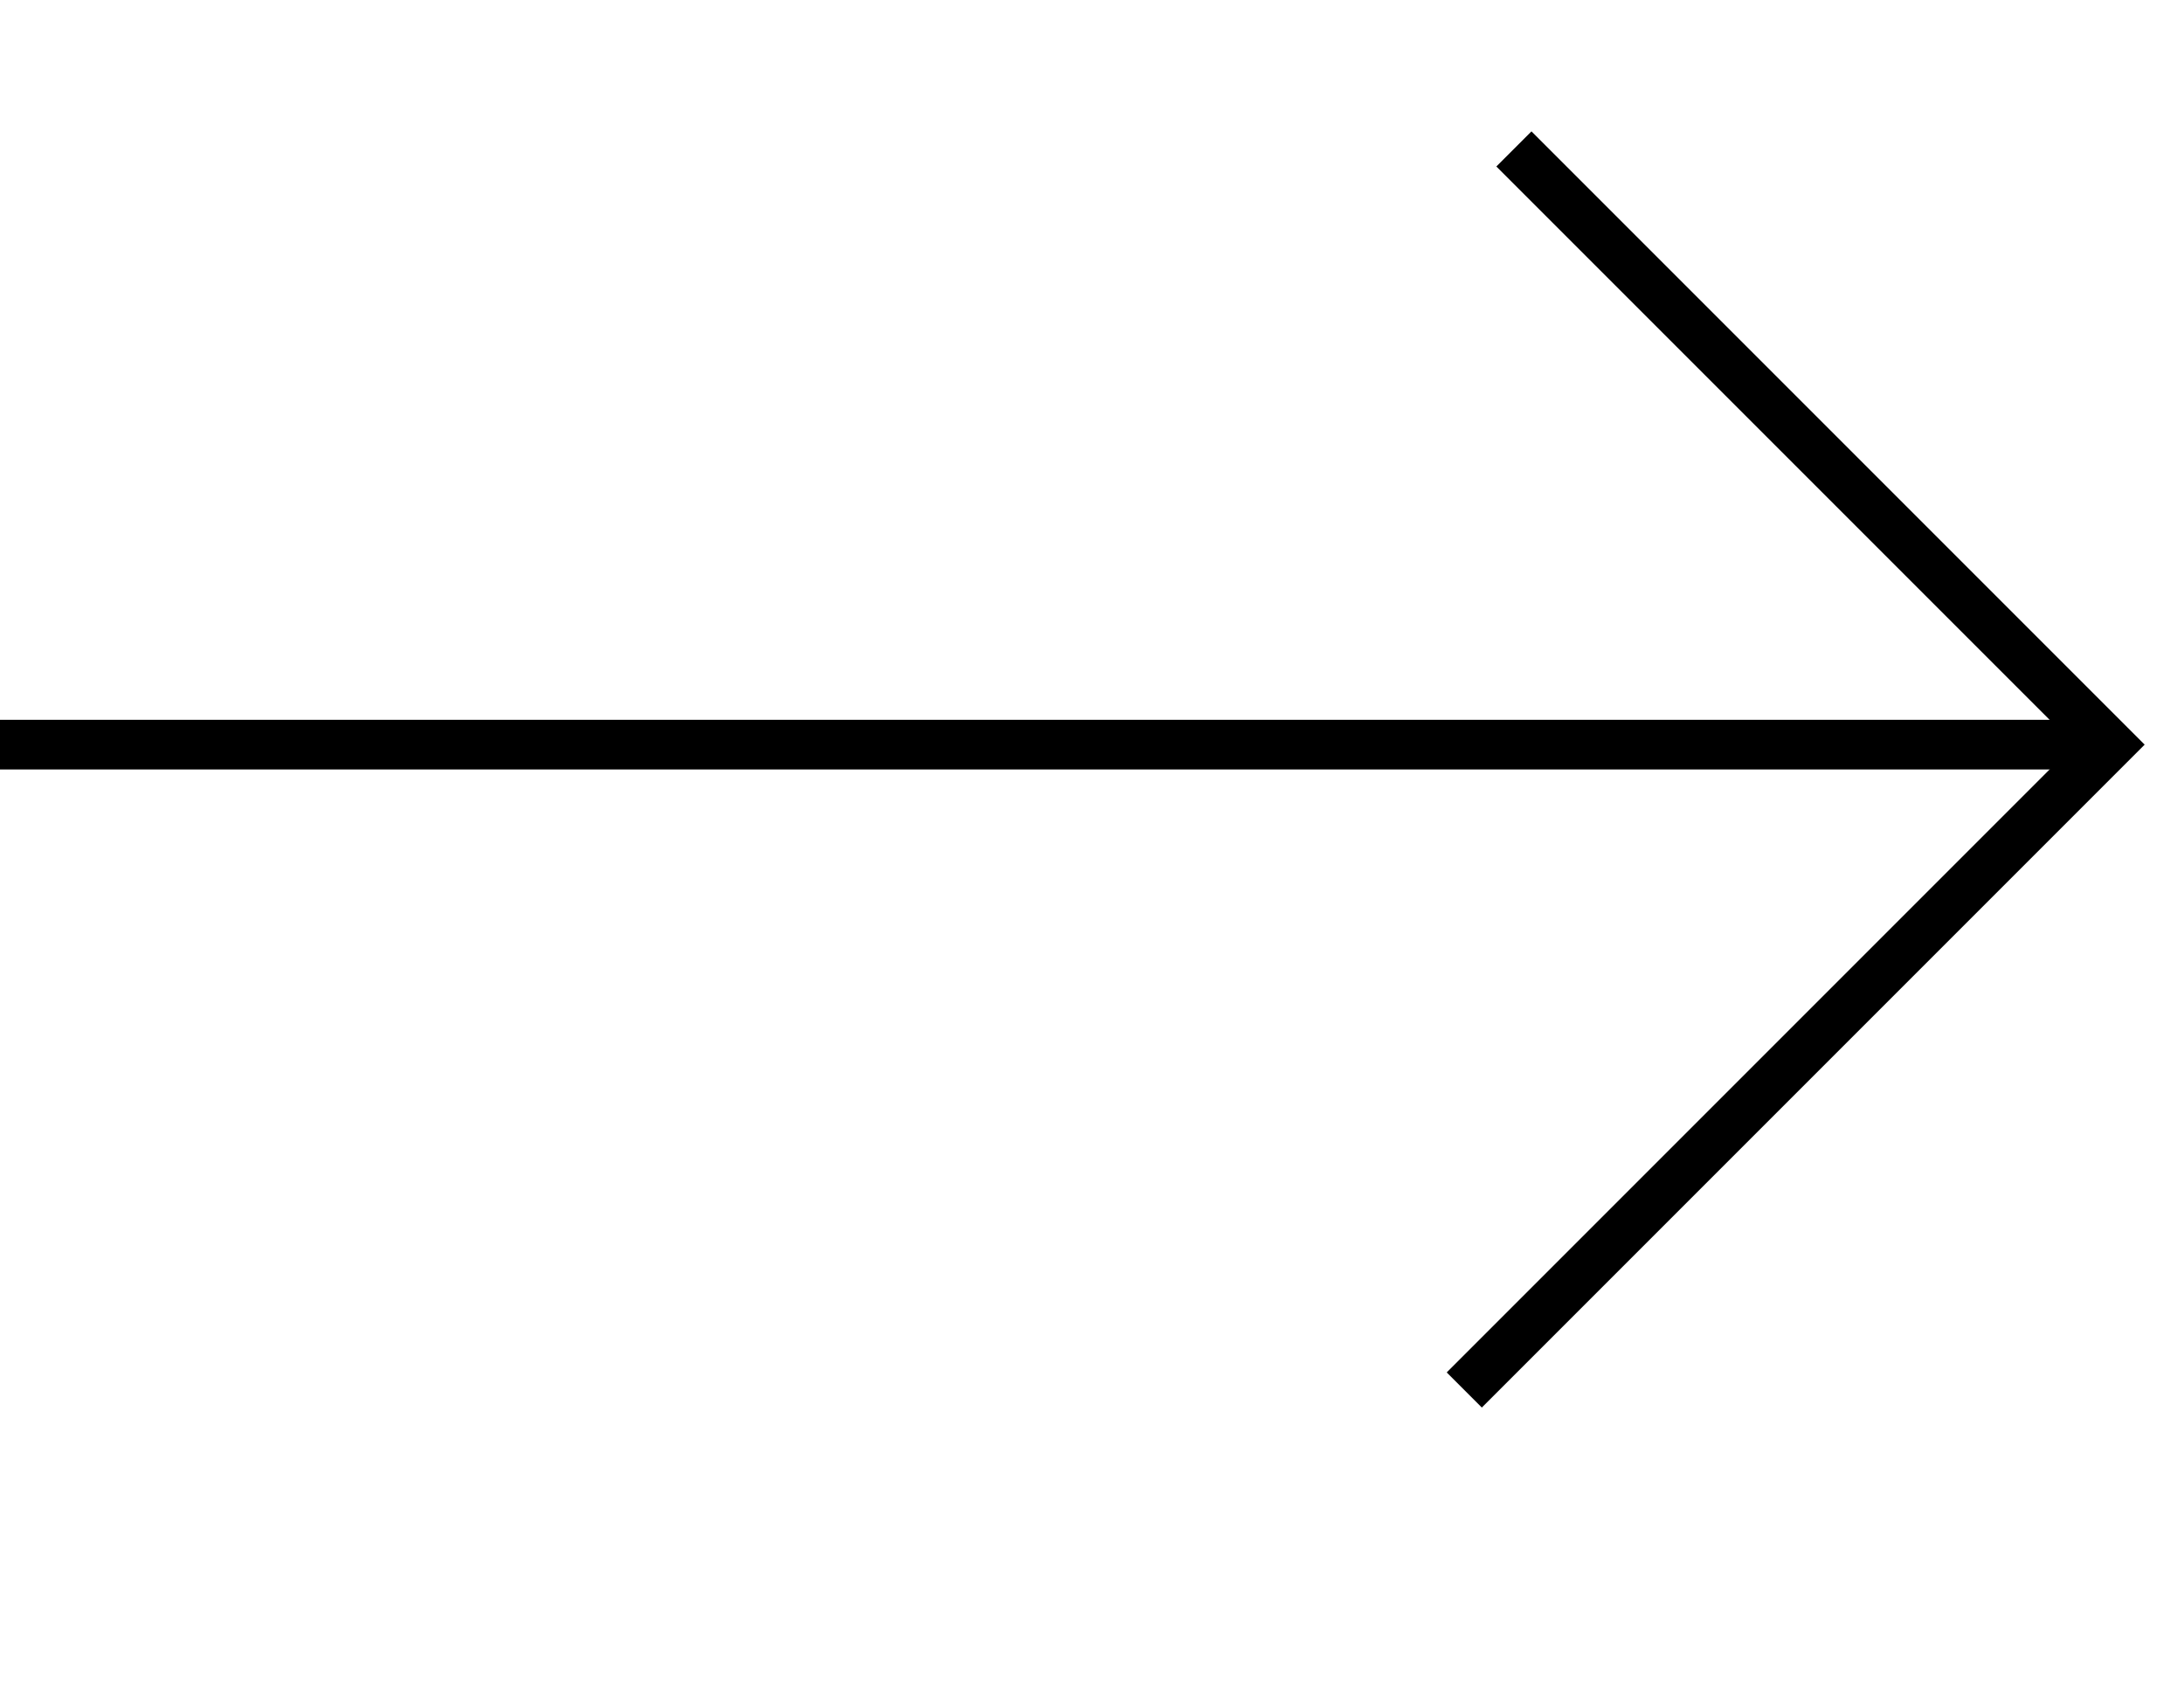 <?xml version="1.0" encoding="UTF-8"?> <svg xmlns="http://www.w3.org/2000/svg" width="44" height="34" viewBox="0 0 44 34" fill="none"> <path d="M29.5 28L42.5 15L30.5 3" stroke="black"></path> <path d="M42.5 15H0" stroke="black"></path> </svg> 